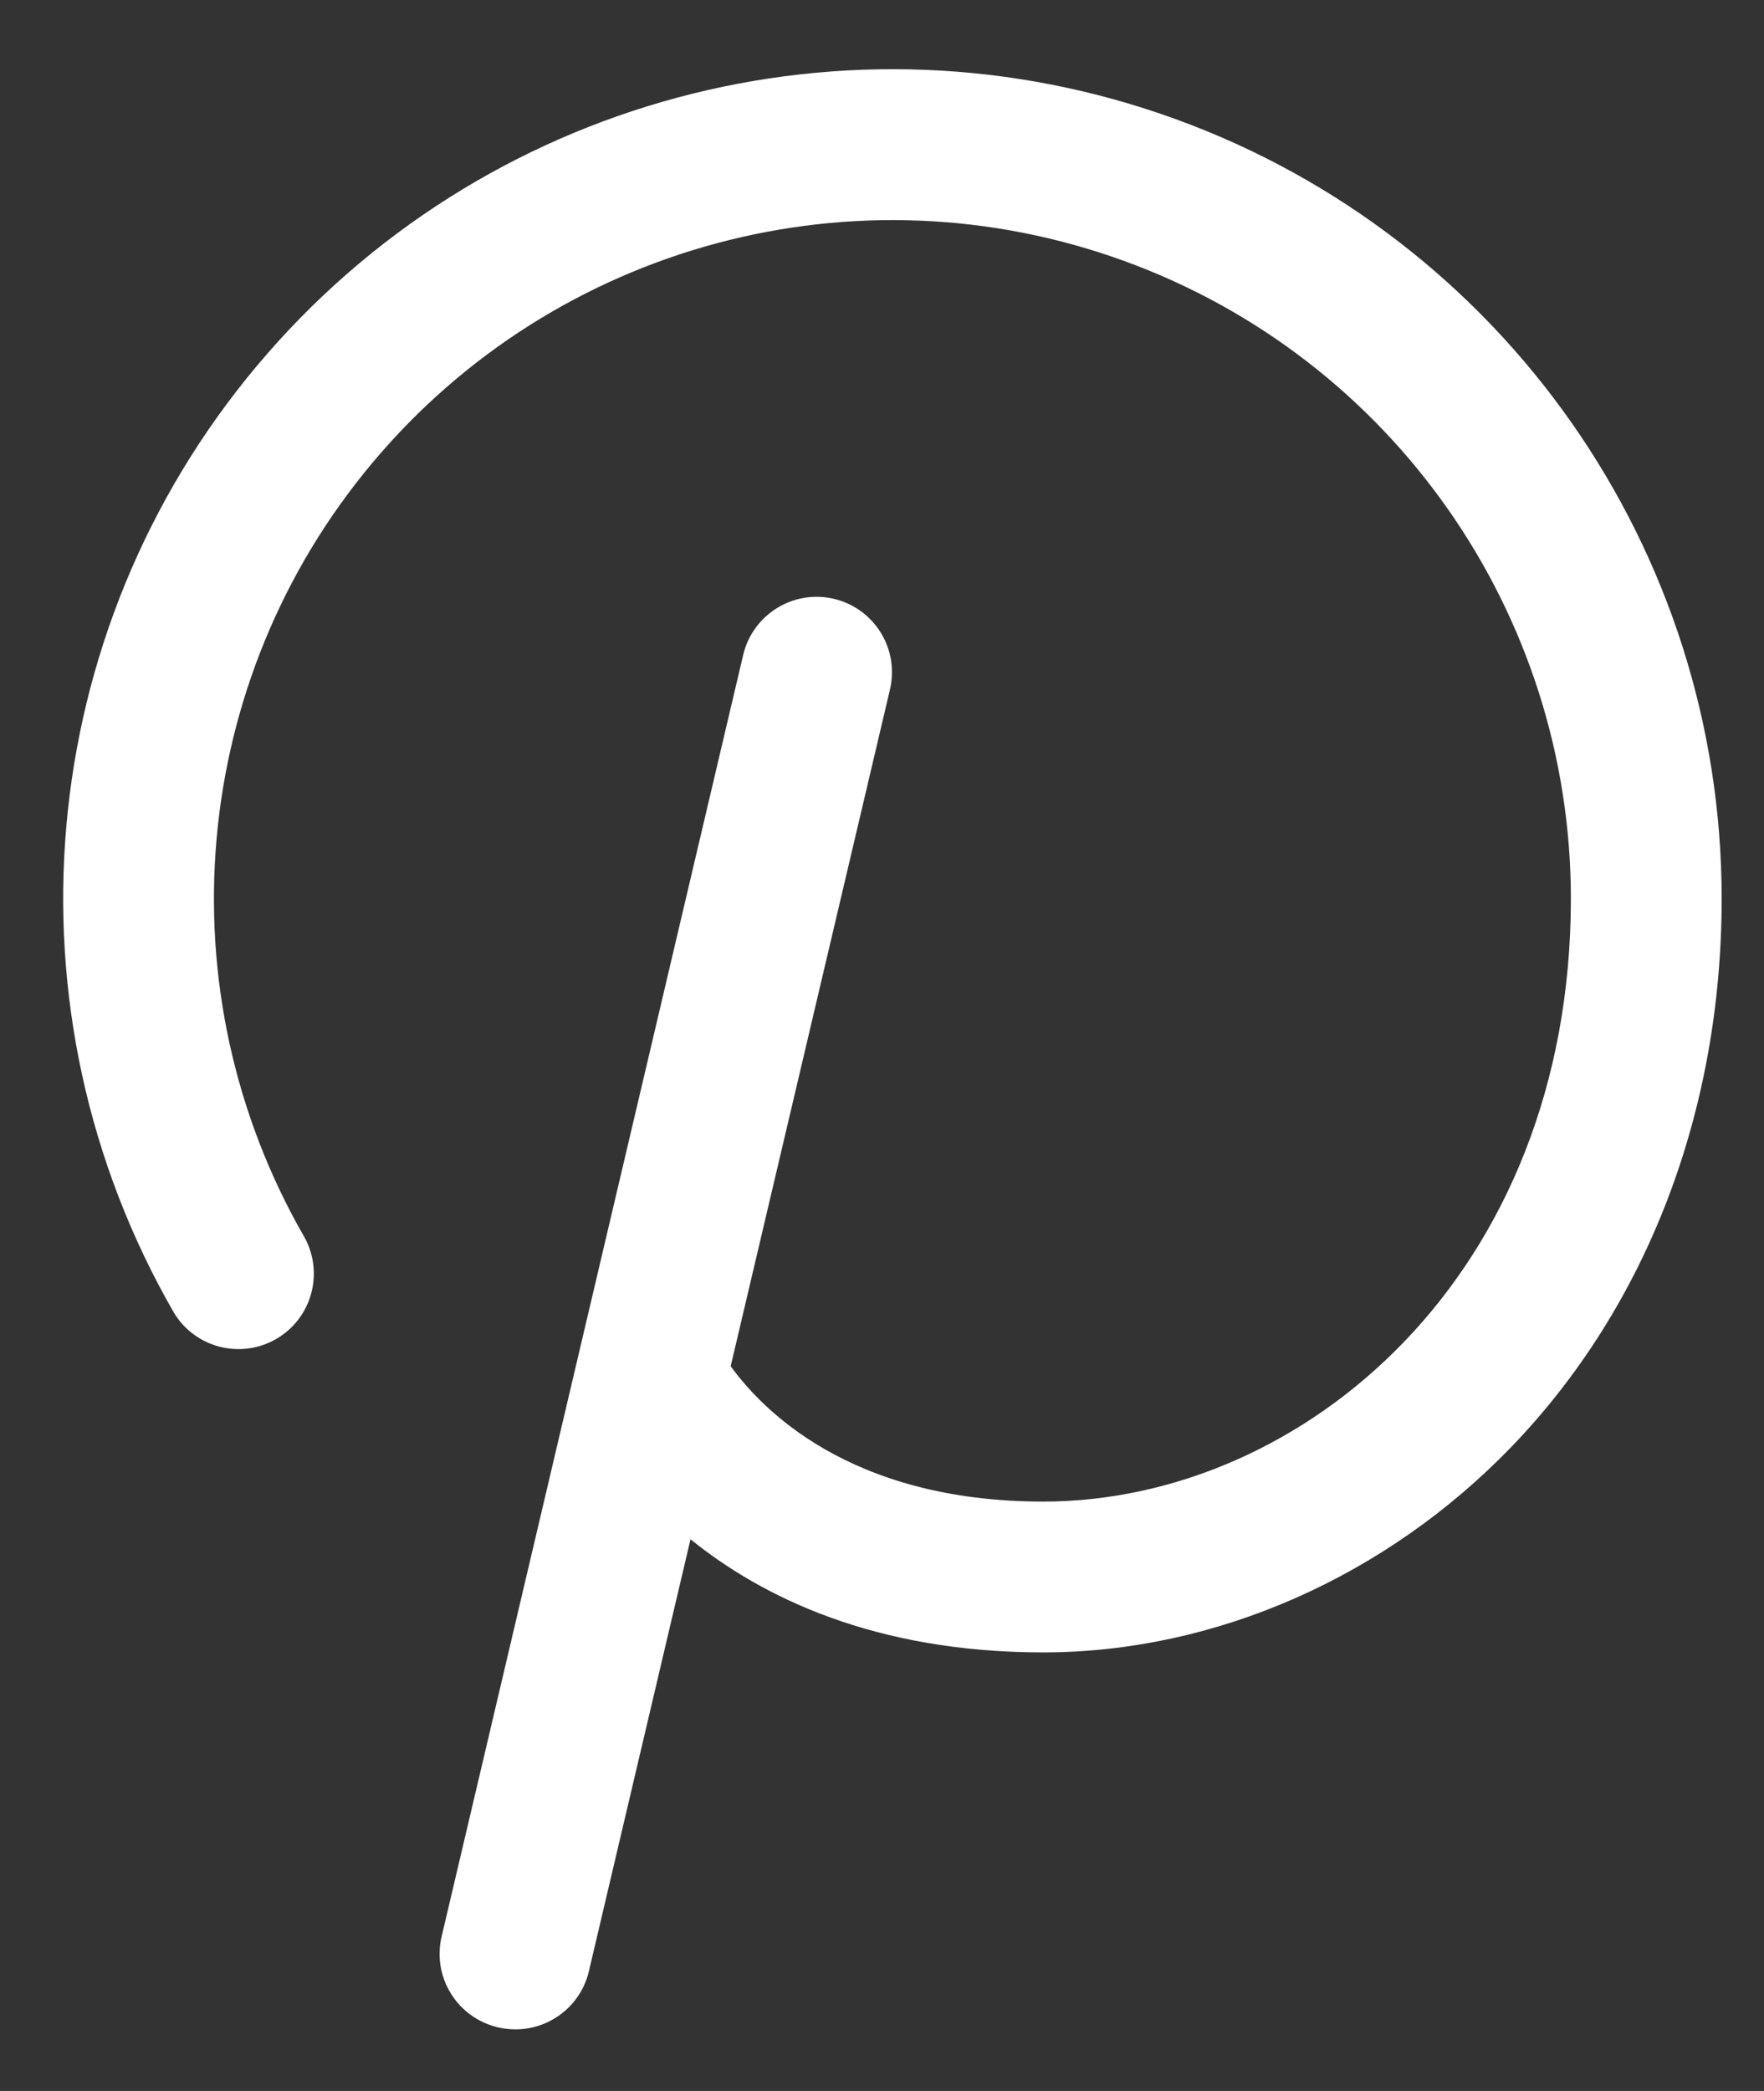 <?xml version="1.0" encoding="utf-8" ?>
<svg xmlns="http://www.w3.org/2000/svg" xmlns:xlink="http://www.w3.org/1999/xlink" width="27" height="32">
	<rect width="100%" height="100%" fill="#333333" stroke="none"/>
	<path fill="white" transform="translate(0.967 1.059)" d="M25.385 12.691C25.385 15.946 24.245 18.921 22.178 21.072C20.249 23.075 17.632 24.229 15 24.229C12.421 24.229 10.699 23.384 9.602 22.498L8.047 29.107C7.925 29.629 7.459 29.998 6.923 29.998C6.834 29.998 6.745 29.988 6.658 29.968C6.359 29.899 6.099 29.714 5.937 29.454C5.774 29.194 5.722 28.879 5.792 28.58L10.408 8.965C10.554 8.345 11.175 7.96 11.795 8.105C12.416 8.251 12.801 8.872 12.655 9.493L10.217 19.849C10.673 20.479 12.015 21.921 15 21.921C18.971 21.921 23.077 18.468 23.077 12.691C23.075 8.326 20.345 4.428 16.243 2.936C12.142 1.443 7.545 2.675 4.738 6.018C1.932 9.361 1.516 14.102 3.697 17.883C3.995 18.432 3.801 19.12 3.26 19.433C2.718 19.745 2.026 19.57 1.699 19.037C-0.967 14.416 -0.46 8.62 2.97 4.534C6.4 0.447 12.019 -1.059 17.033 0.766C22.046 2.59 25.384 7.355 25.385 12.691L25.385 12.691Z"/>
</svg>
